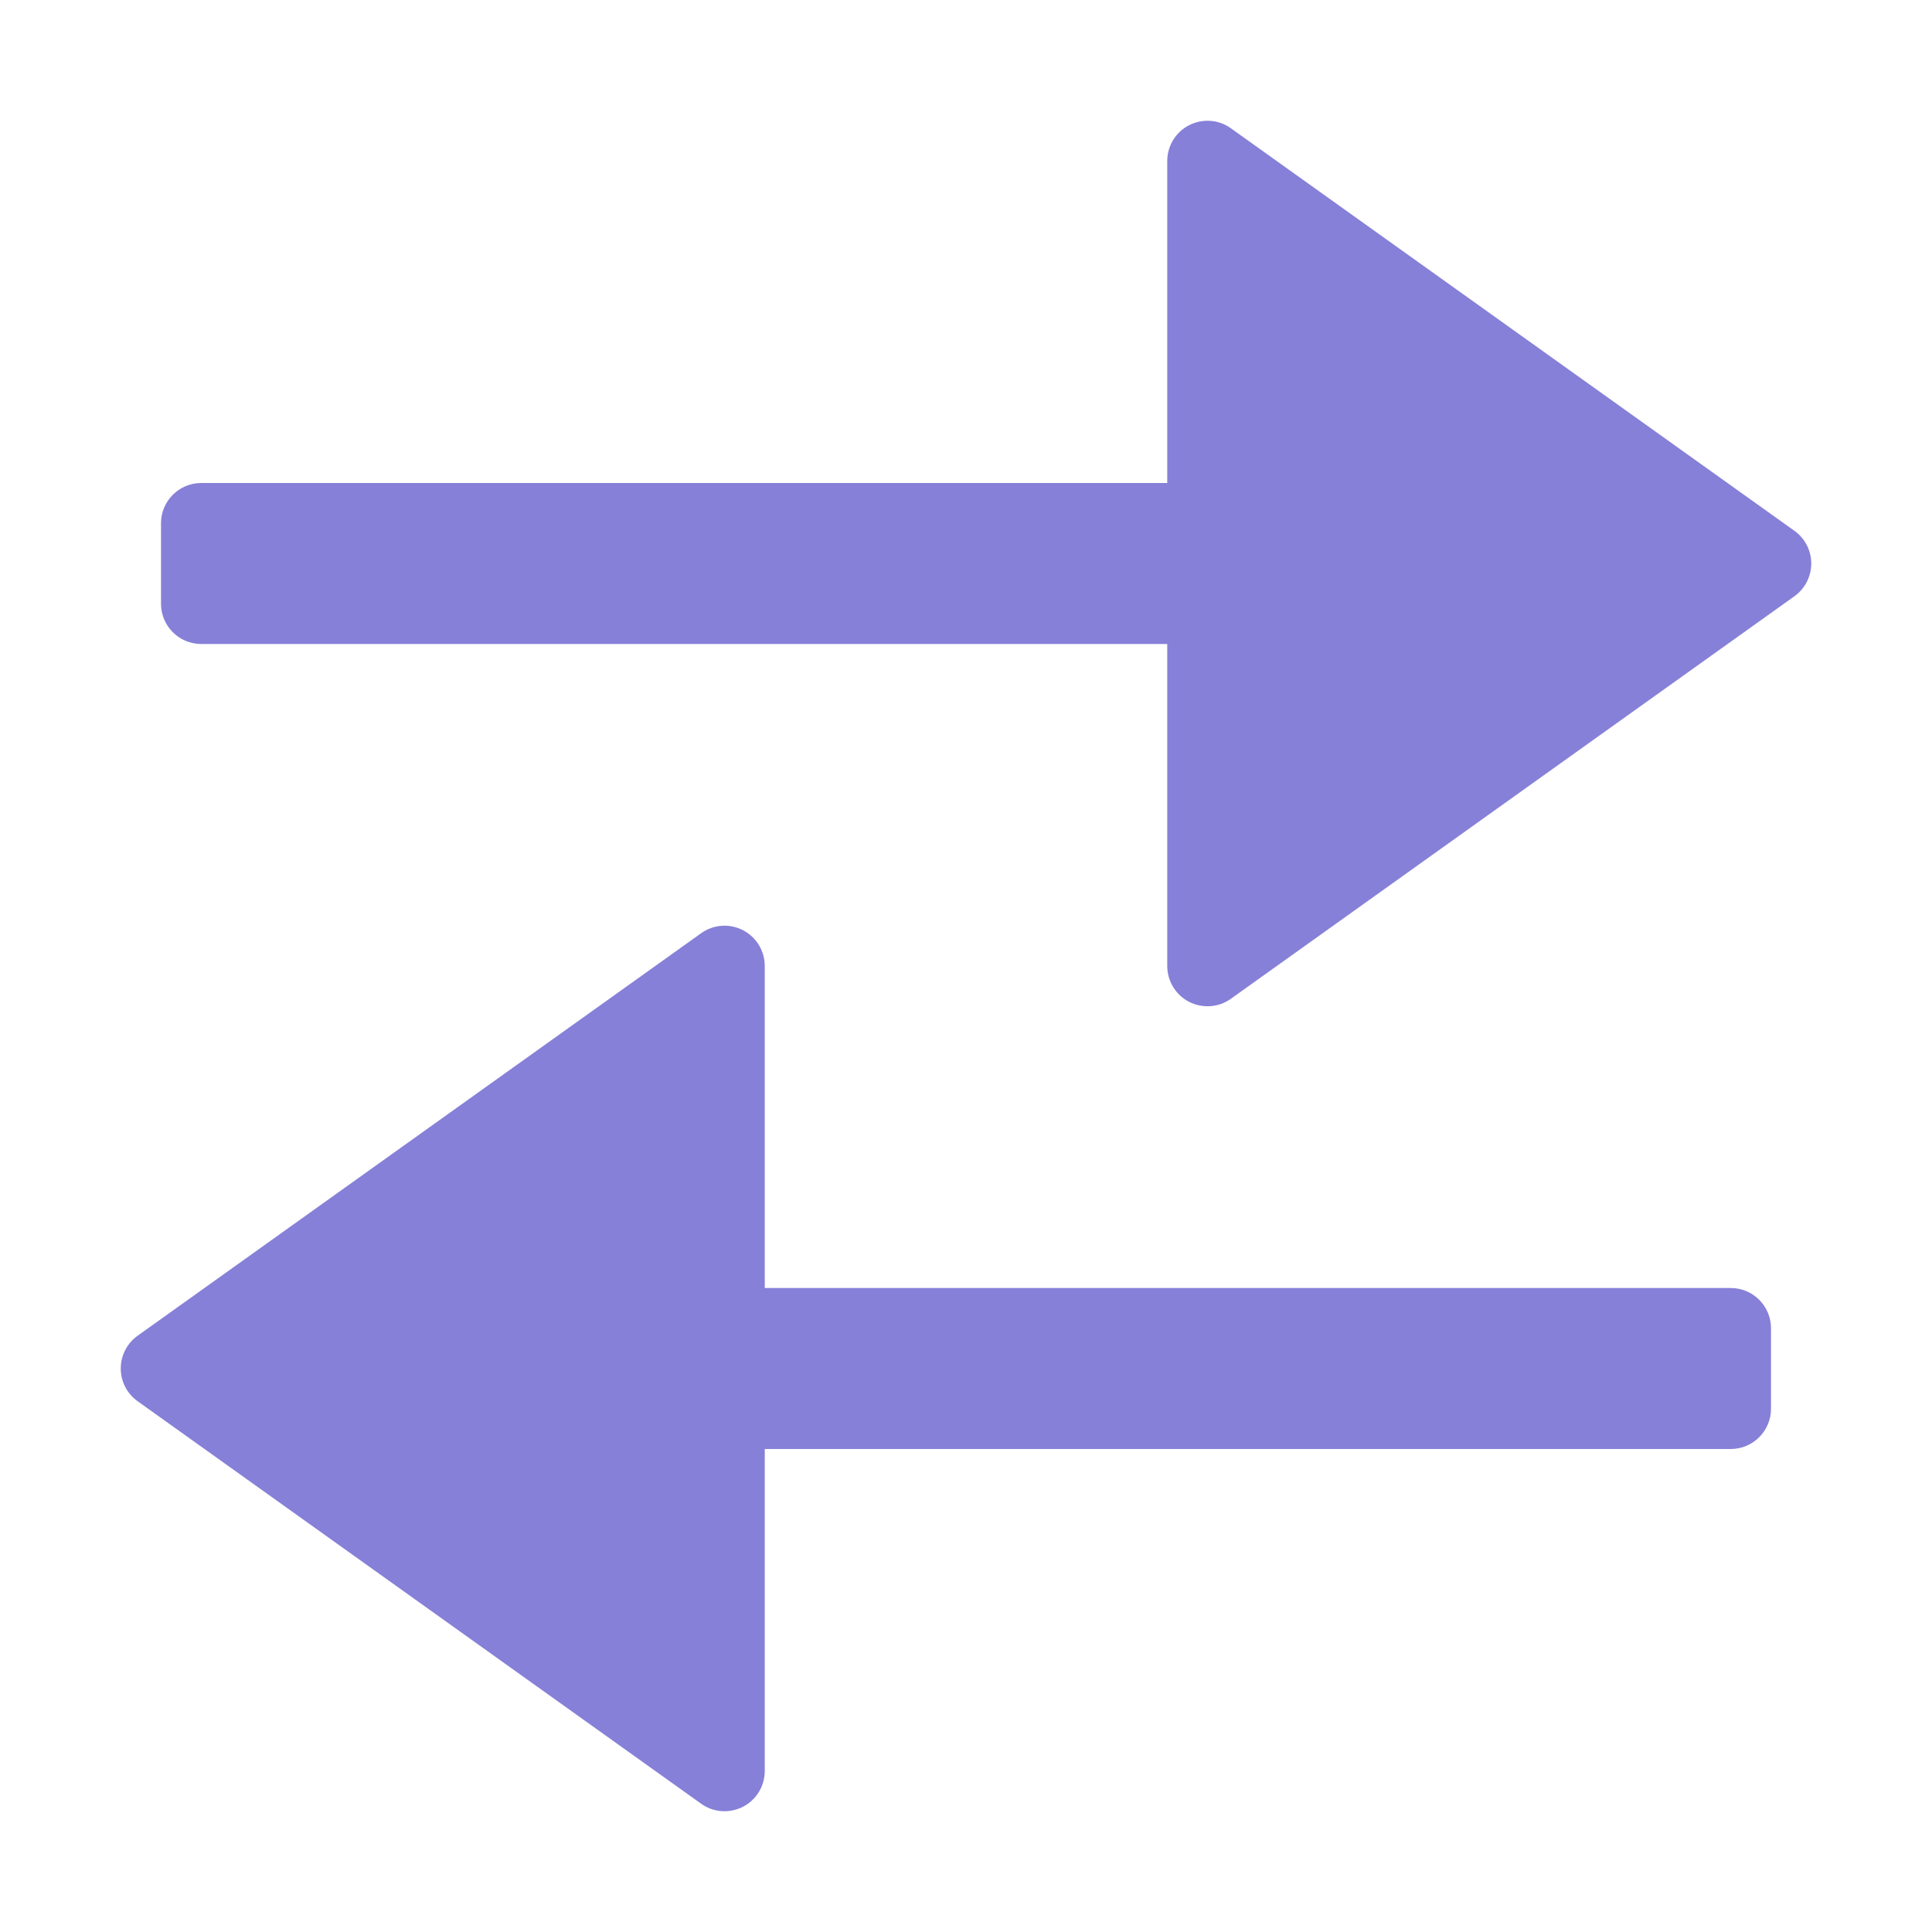 <svg xmlns="http://www.w3.org/2000/svg" xmlns:xlink="http://www.w3.org/1999/xlink" x="0px" y="0px" width="48px" height="48px" viewBox="0 0 48 48"><path fill="#8680D8" d="M44.581,13.187l-14-10c-0.306-0.22-0.705-0.246-1.039-0.076 C29.209,3.282,29,3.625,29,4v8H5c-0.552,0-1,0.448-1,1v2c0,0.552,0.448,1,1,1h24v8 c0,0.375,0.209,0.718,0.542,0.89c0.328,0.168,0.731,0.145,1.039-0.076l14-10 C44.844,14.626,45,14.323,45,14S44.844,13.374,44.581,13.187z"></path> <path fill="#8680D8" d="M19,24c0-0.375-0.209-0.718-0.542-0.89c-0.335-0.172-0.734-0.143-1.039,0.076l-14,10 C3.156,33.374,3,33.677,3,34s0.156,0.626,0.419,0.813l14,10c0.301,0.216,0.699,0.249,1.039,0.076 C18.791,44.718,19,44.375,19,44v-8h24c0.552,0,1-0.448,1-1v-2c0-0.552-0.448-1-1-1H19V24z"></path></svg>